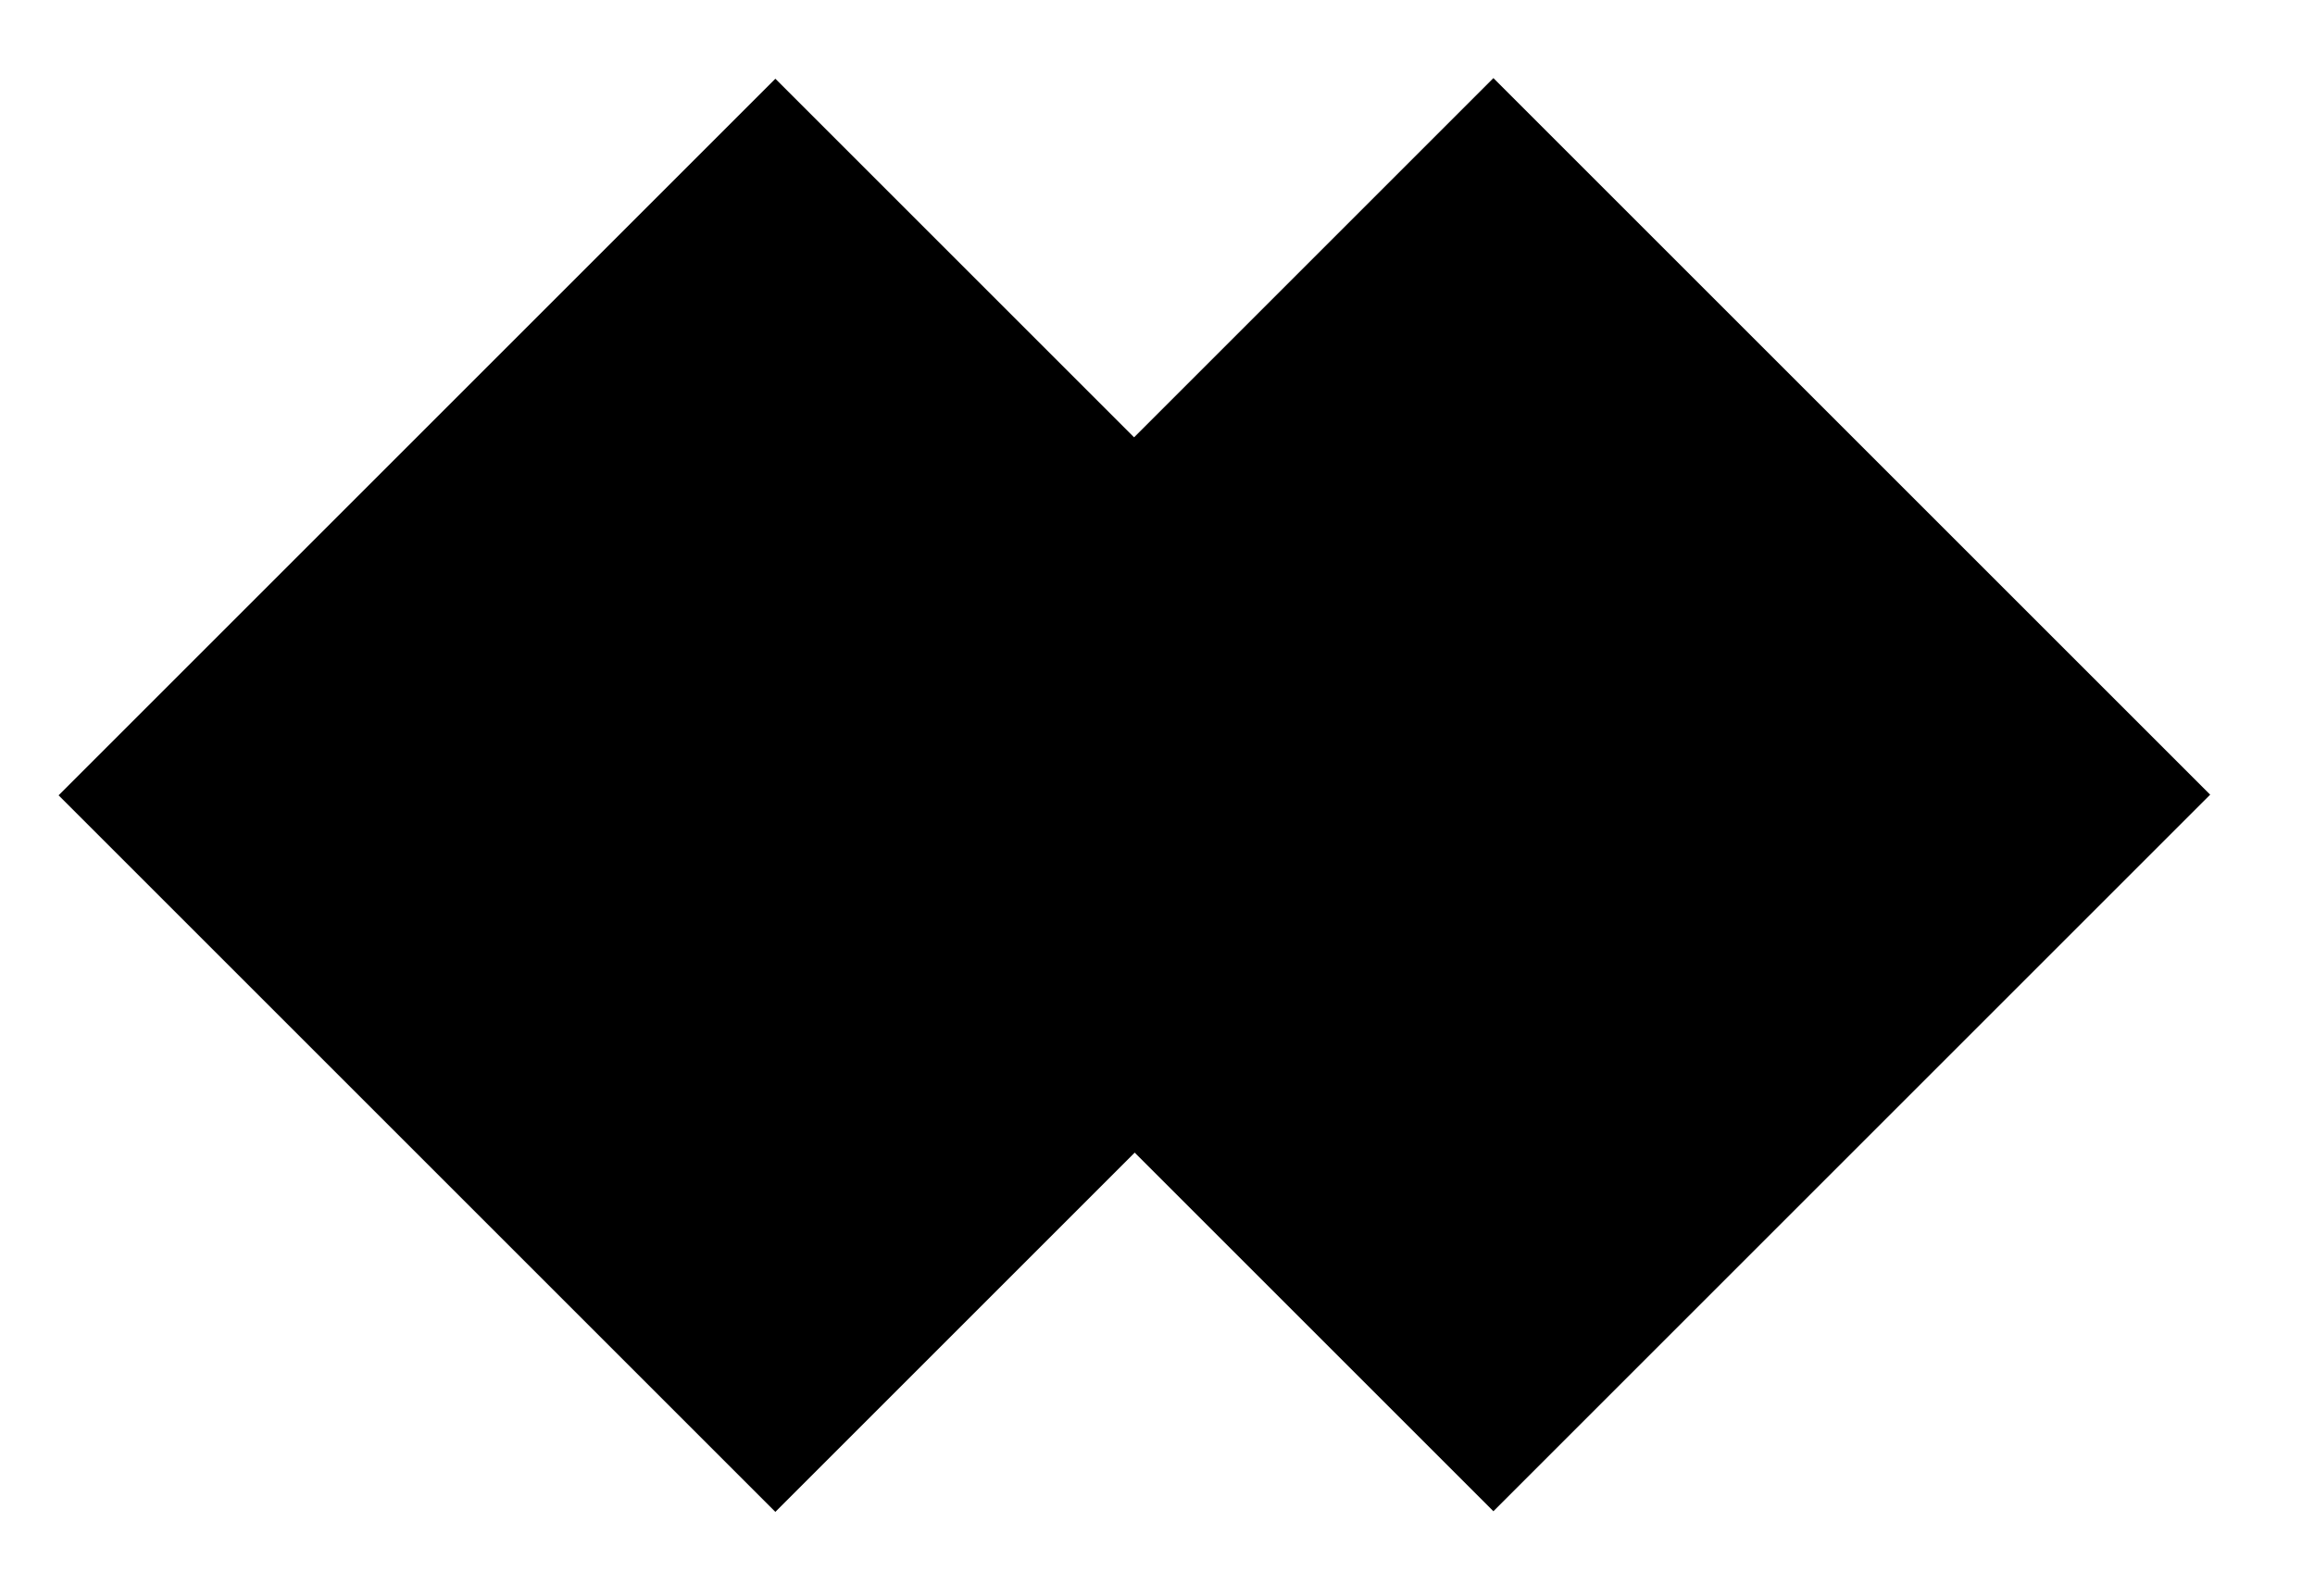 <?xml version="1.0" encoding="utf-8"?>
<!-- Generator: Adobe Illustrator 27.5.0, SVG Export Plug-In . SVG Version: 6.00 Build 0)  -->
<svg version="1.1" id="Camada_1" xmlns="http://www.w3.org/2000/svg" xmlns:xlink="http://www.w3.org/1999/xlink" x="0px" y="0px"
	 viewBox="0 0 29 20" style="enable-background:new 0 0 29 20;" xml:space="preserve">
<g>
	<rect x="3.4" y="3.6" transform="matrix(0.707 -0.707 0.707 0.707 -4.215 9.824)" width="12.7" height="12.7"/>
	
    <rect x="12.4" y="3.6" transform="matrix(0.707 -0.707 0.707 0.707 -1.583 16.179)" width="12.7" height="12.7"/>
</g>
</svg>
